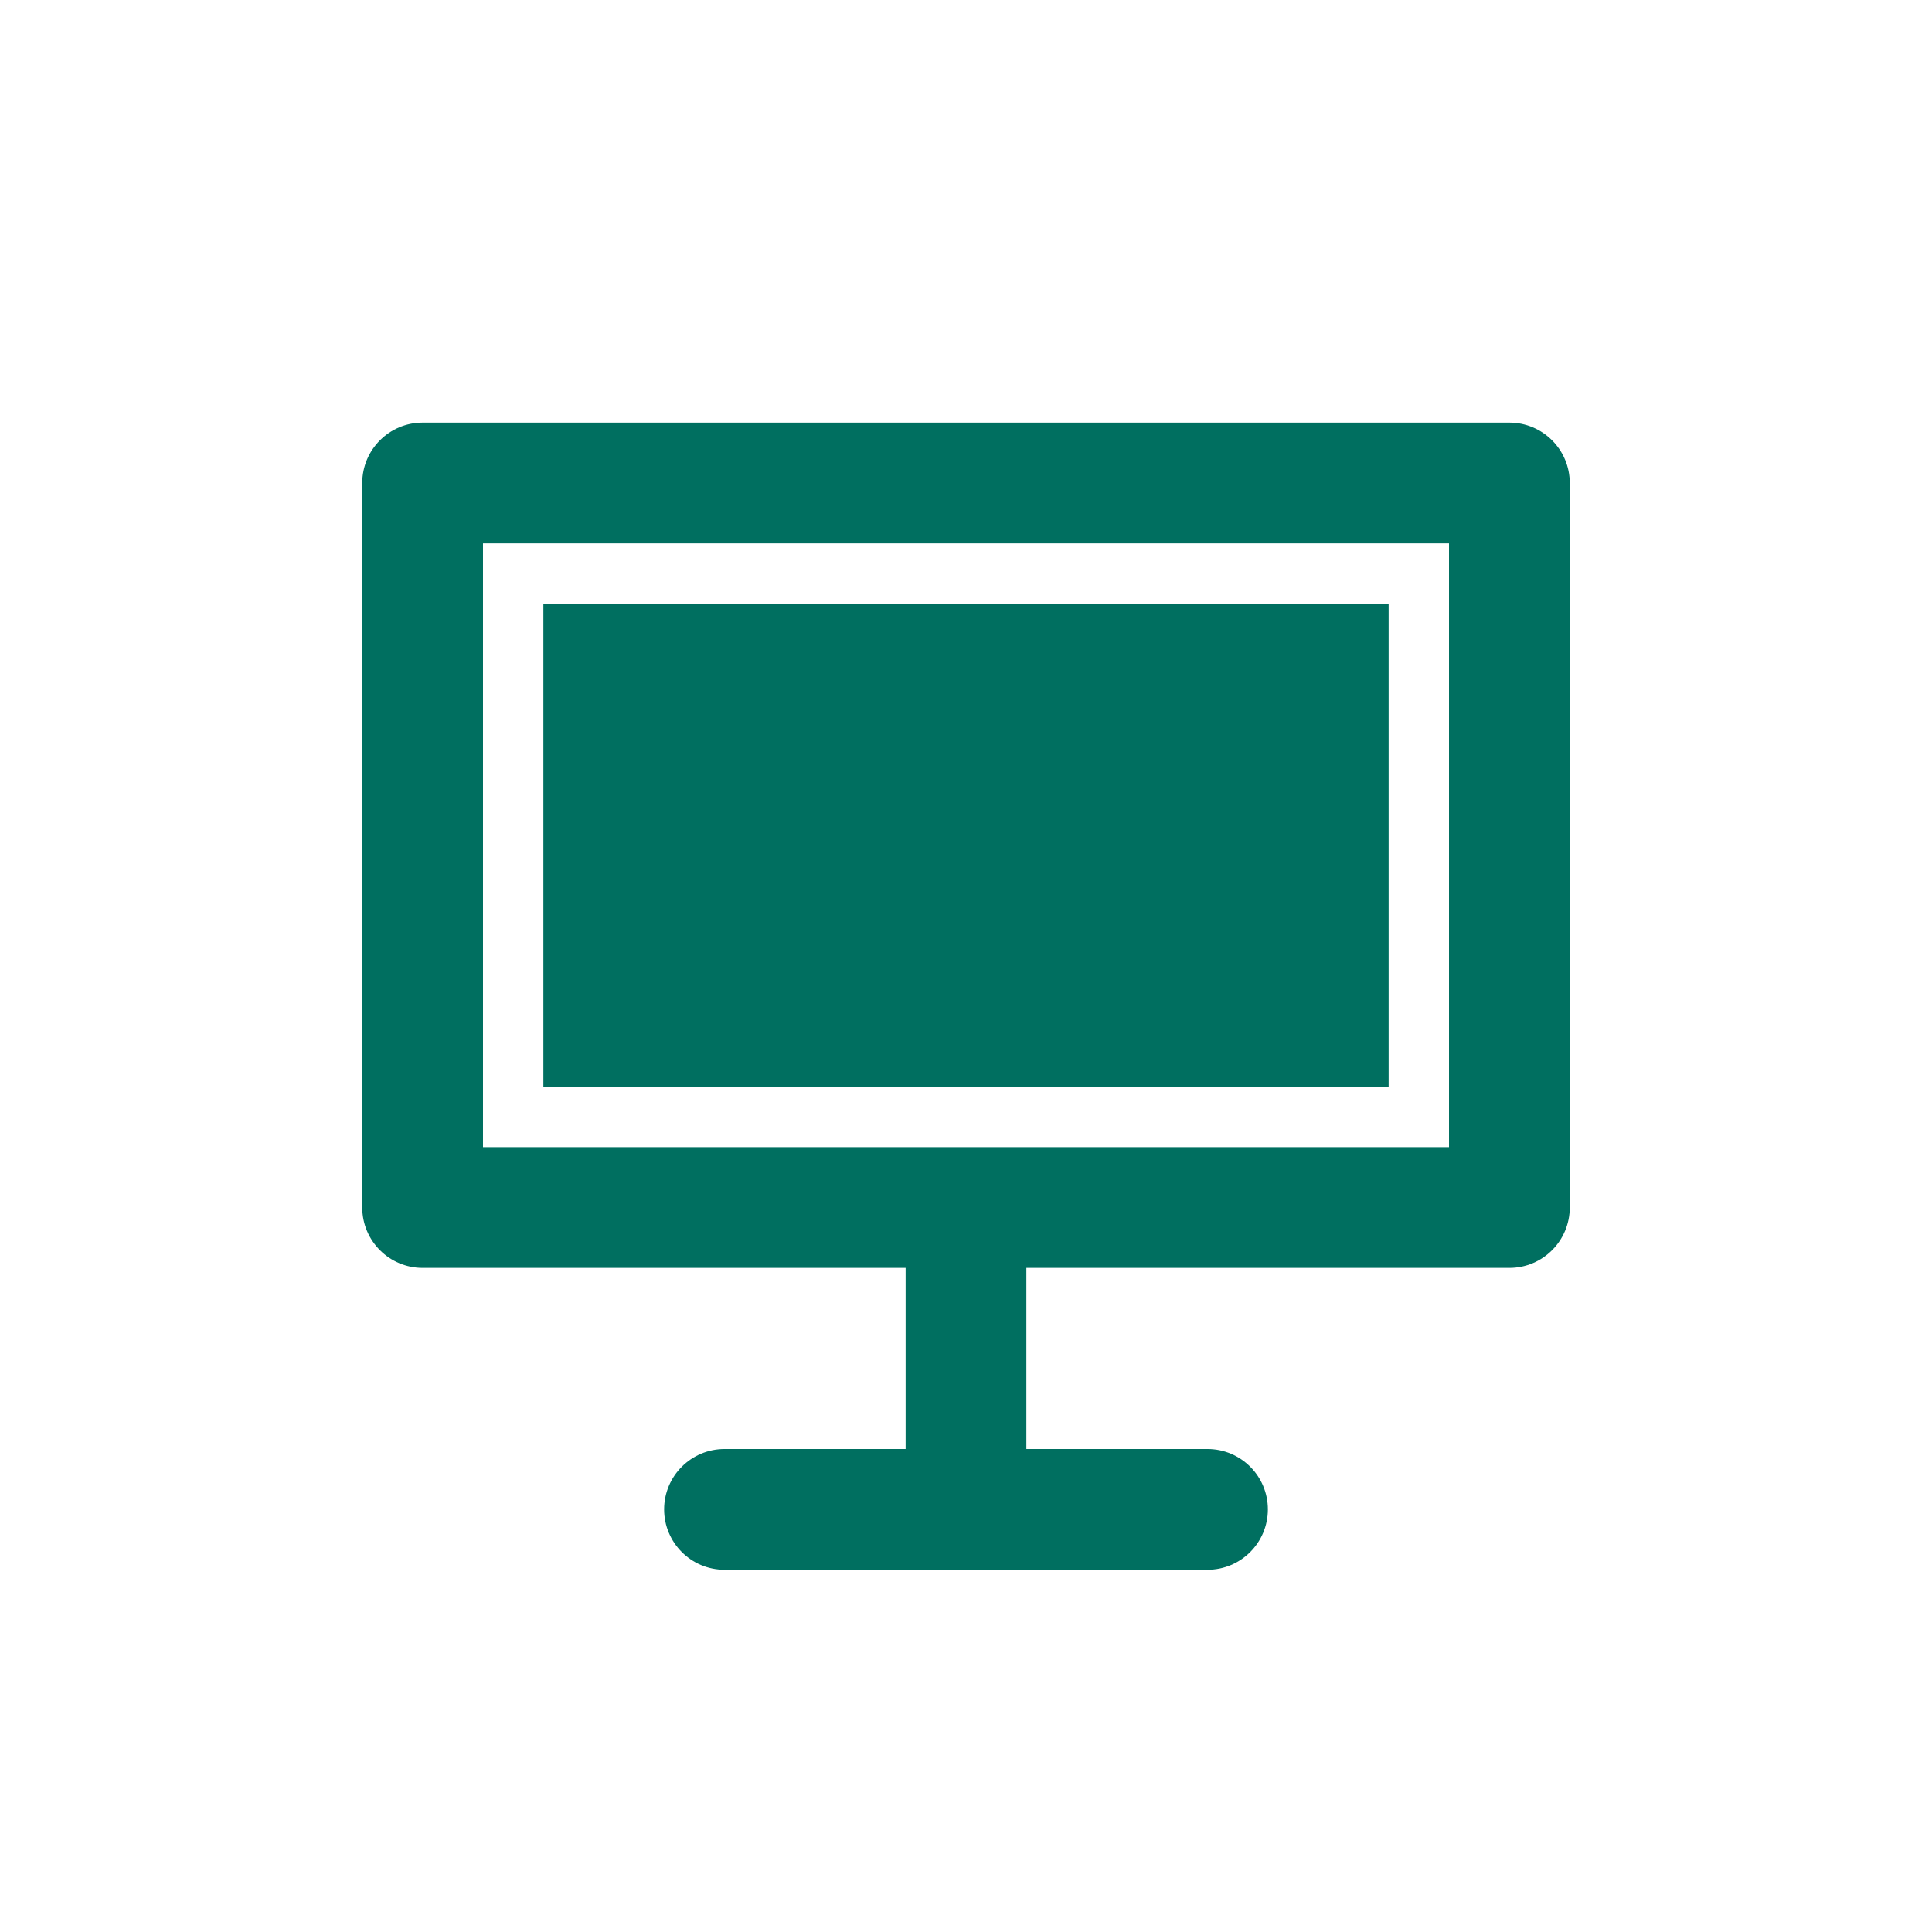 <svg width="32" height="32" viewBox="0 0 32 32" fill="none" xmlns="http://www.w3.org/2000/svg">
<path fill-rule="evenodd" clip-rule="evenodd" d="M6 8C6 7.448 6.448 7 7 7H25C25.552 7 26 7.448 26 8V20C26 20.552 25.552 21 25 21H17V24H20C20.552 24 21 24.448 21 25C21 25.552 20.552 26 20 26H17H15H12C11.448 26 11 25.552 11 25C11 24.448 11.448 24 12 24H15V21H7C6.448 21 6 20.552 6 20V8ZM8 9H24V19H8V9ZM23 10H9V18H23V10Z" fill="#006F60"/>
</svg>
